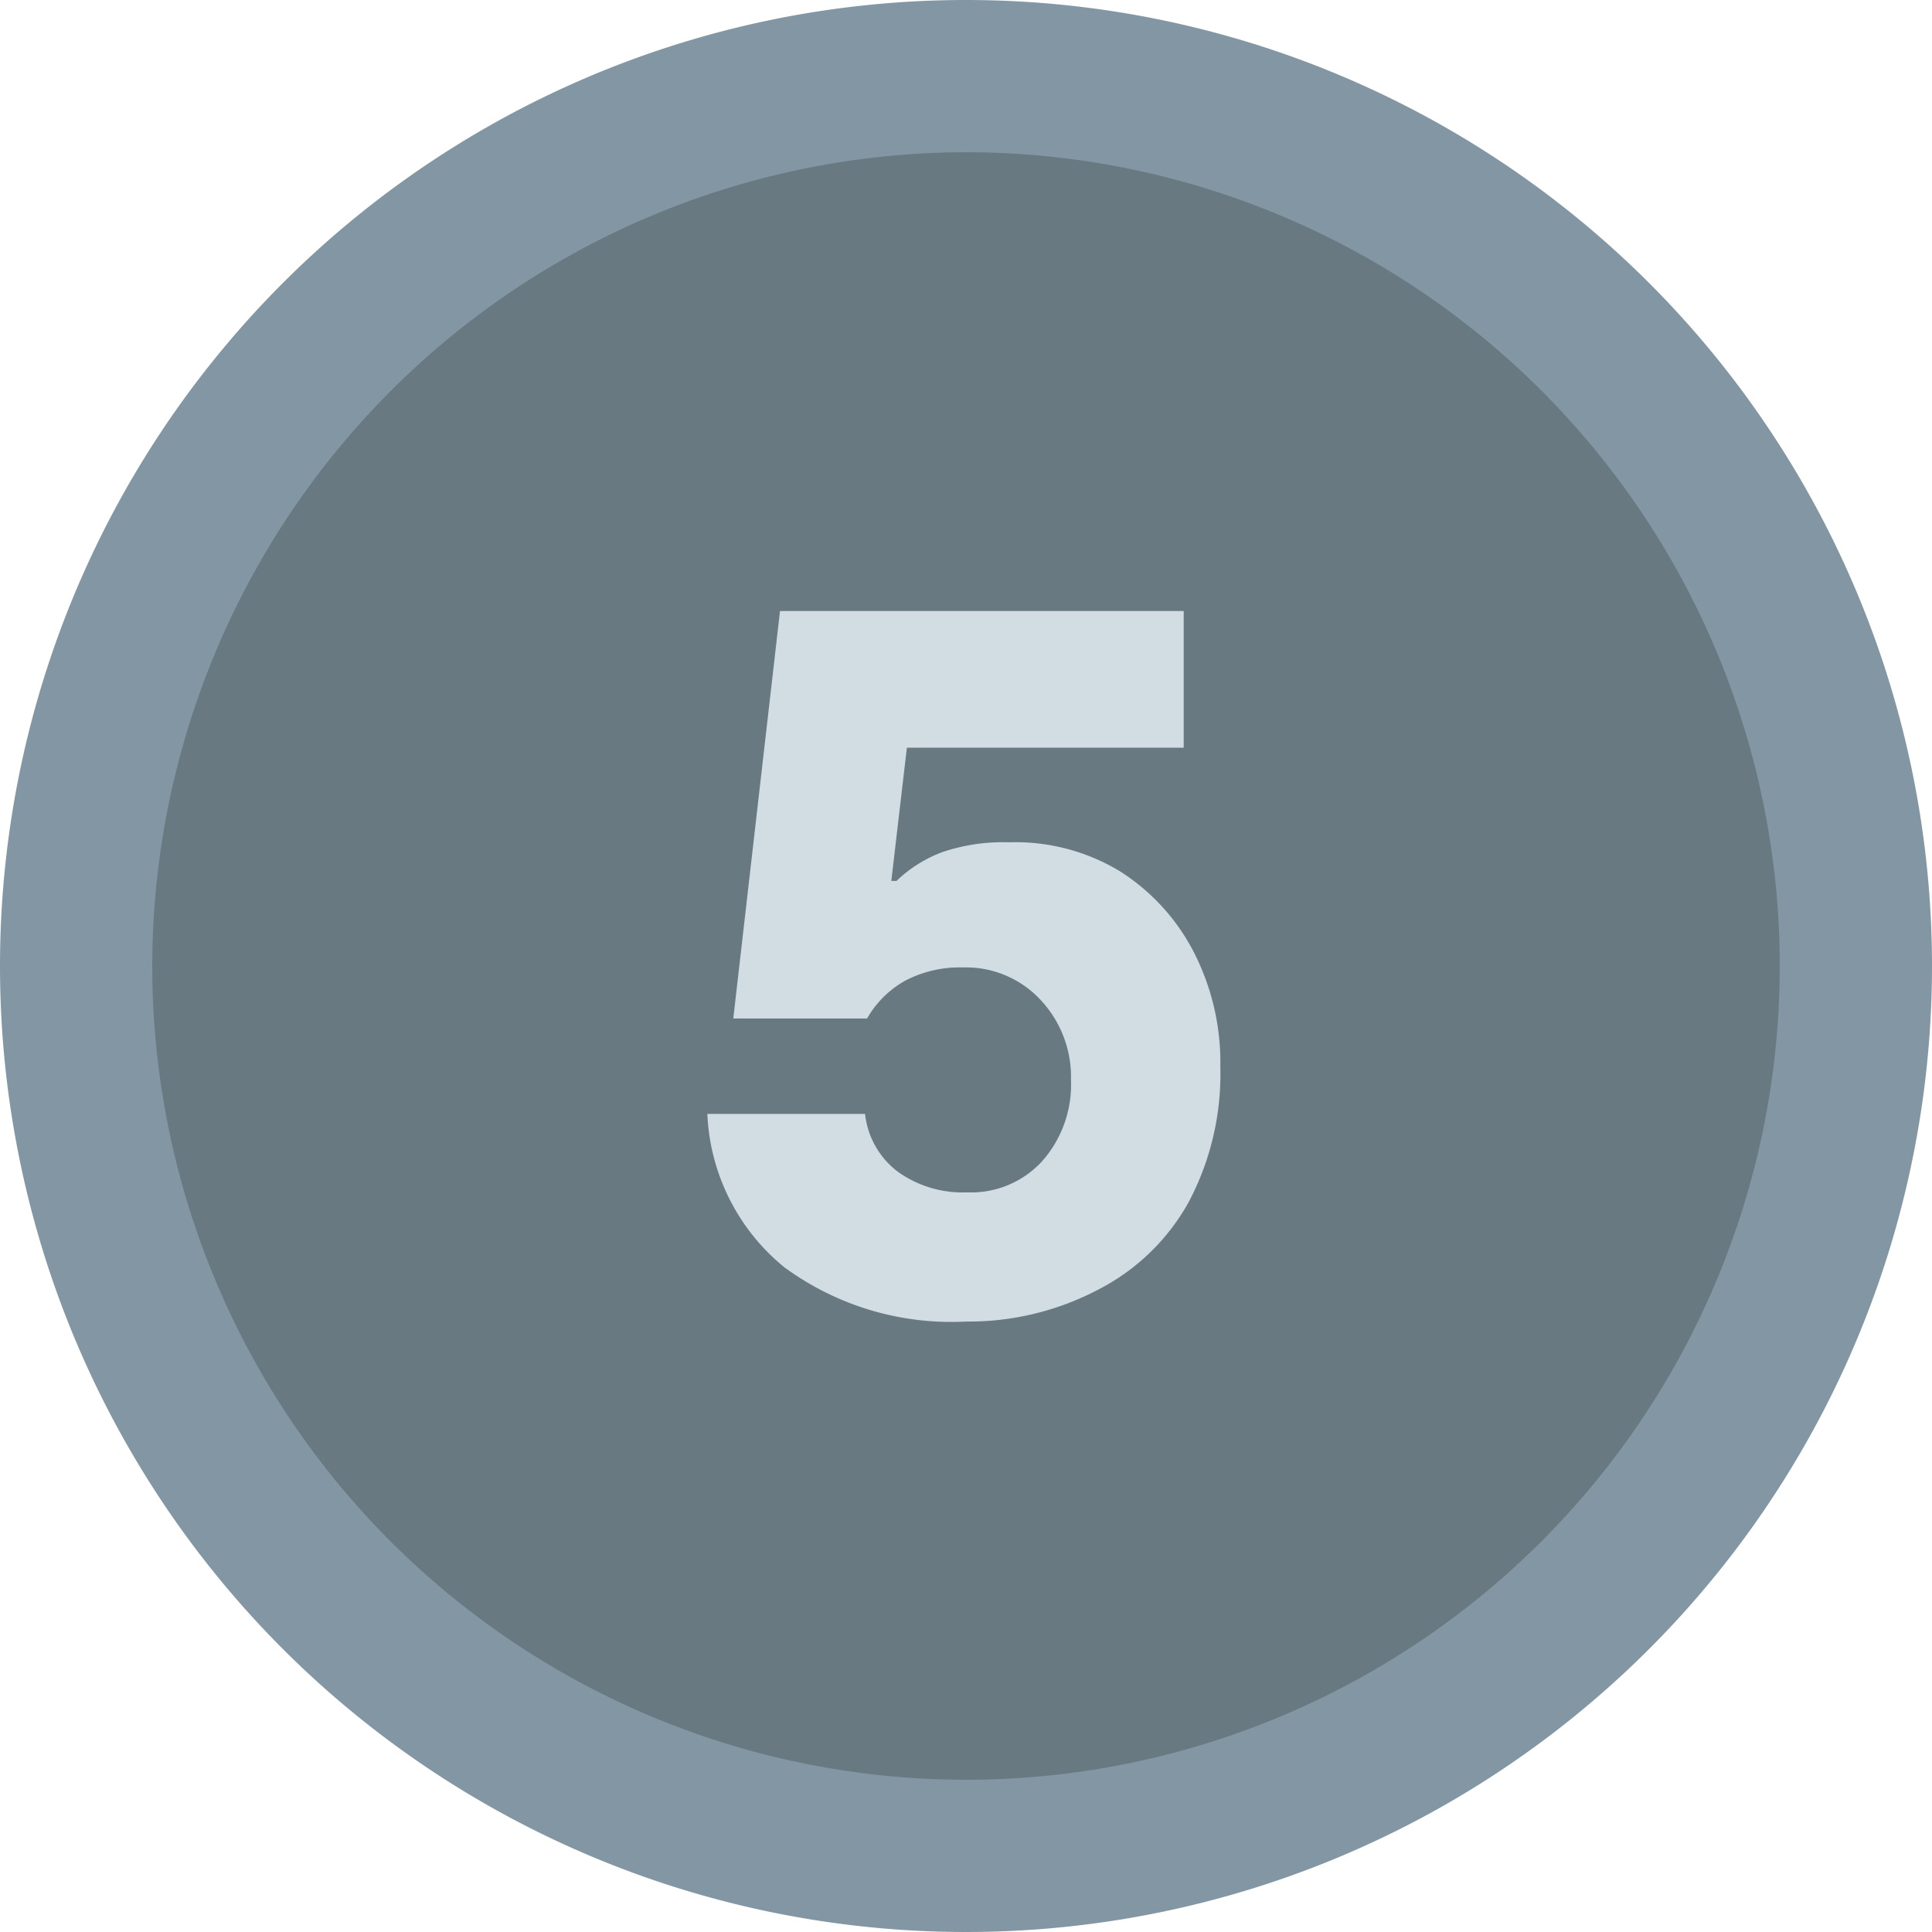 <svg xmlns="http://www.w3.org/2000/svg" viewBox="0 0 67 67"><defs><style>.ea58fc86-359f-4f2d-9b79-5f3a3fb3cfb2{fill:#687982;}.a4d9f681-3788-4738-ad24-558784a4e62a{fill:#8297a3;}.edba6d52-1ab2-4fb7-be67-3ec05c94d9a6{fill:#d2dce3;}</style></defs><title>grafikelemente__01-1</title><g id="fa671b75-d418-4a23-88f2-0e7085281504" data-name="Ebene 2"><circle class="ea58fc86-359f-4f2d-9b79-5f3a3fb3cfb2" cx="33.5" cy="33.5" r="30.86"/><path class="a4d9f681-3788-4738-ad24-558784a4e62a" d="M33.5,5.28A28.22,28.22,0,1,1,5.28,33.5,28.25,28.25,0,0,1,33.5,5.28M33.5,0A33.5,33.5,0,1,0,67,33.5,33.5,33.5,0,0,0,33.5,0Z"/><path class="edba6d52-1ab2-4fb7-be67-3ec05c94d9a6" d="M33.5,45.83a9.78,9.78,0,0,1-6.31-1.89,7.26,7.26,0,0,1-2.66-5.31H30a2.9,2.9,0,0,0,1.13,2,3.86,3.86,0,0,0,2.41.72,3.34,3.34,0,0,0,2.6-1.08,4,4,0,0,0,1-2.82,3.9,3.9,0,0,0-1.05-2.77,3.53,3.53,0,0,0-2.7-1.13,4.07,4.07,0,0,0-2,.46,3.46,3.46,0,0,0-1.32,1.31H25.43l1.62-14.13h14v4.74h-9.6l-.54,4.62h.18a4.63,4.63,0,0,1,1.59-1A6.59,6.59,0,0,1,35,29.21a7,7,0,0,1,3.83,1A7.25,7.25,0,0,1,41.39,33a8.38,8.38,0,0,1,.93,4,9.48,9.48,0,0,1-1.11,4.71,7.5,7.5,0,0,1-3.1,3A9.65,9.65,0,0,1,33.5,45.83Z"/></g></svg>